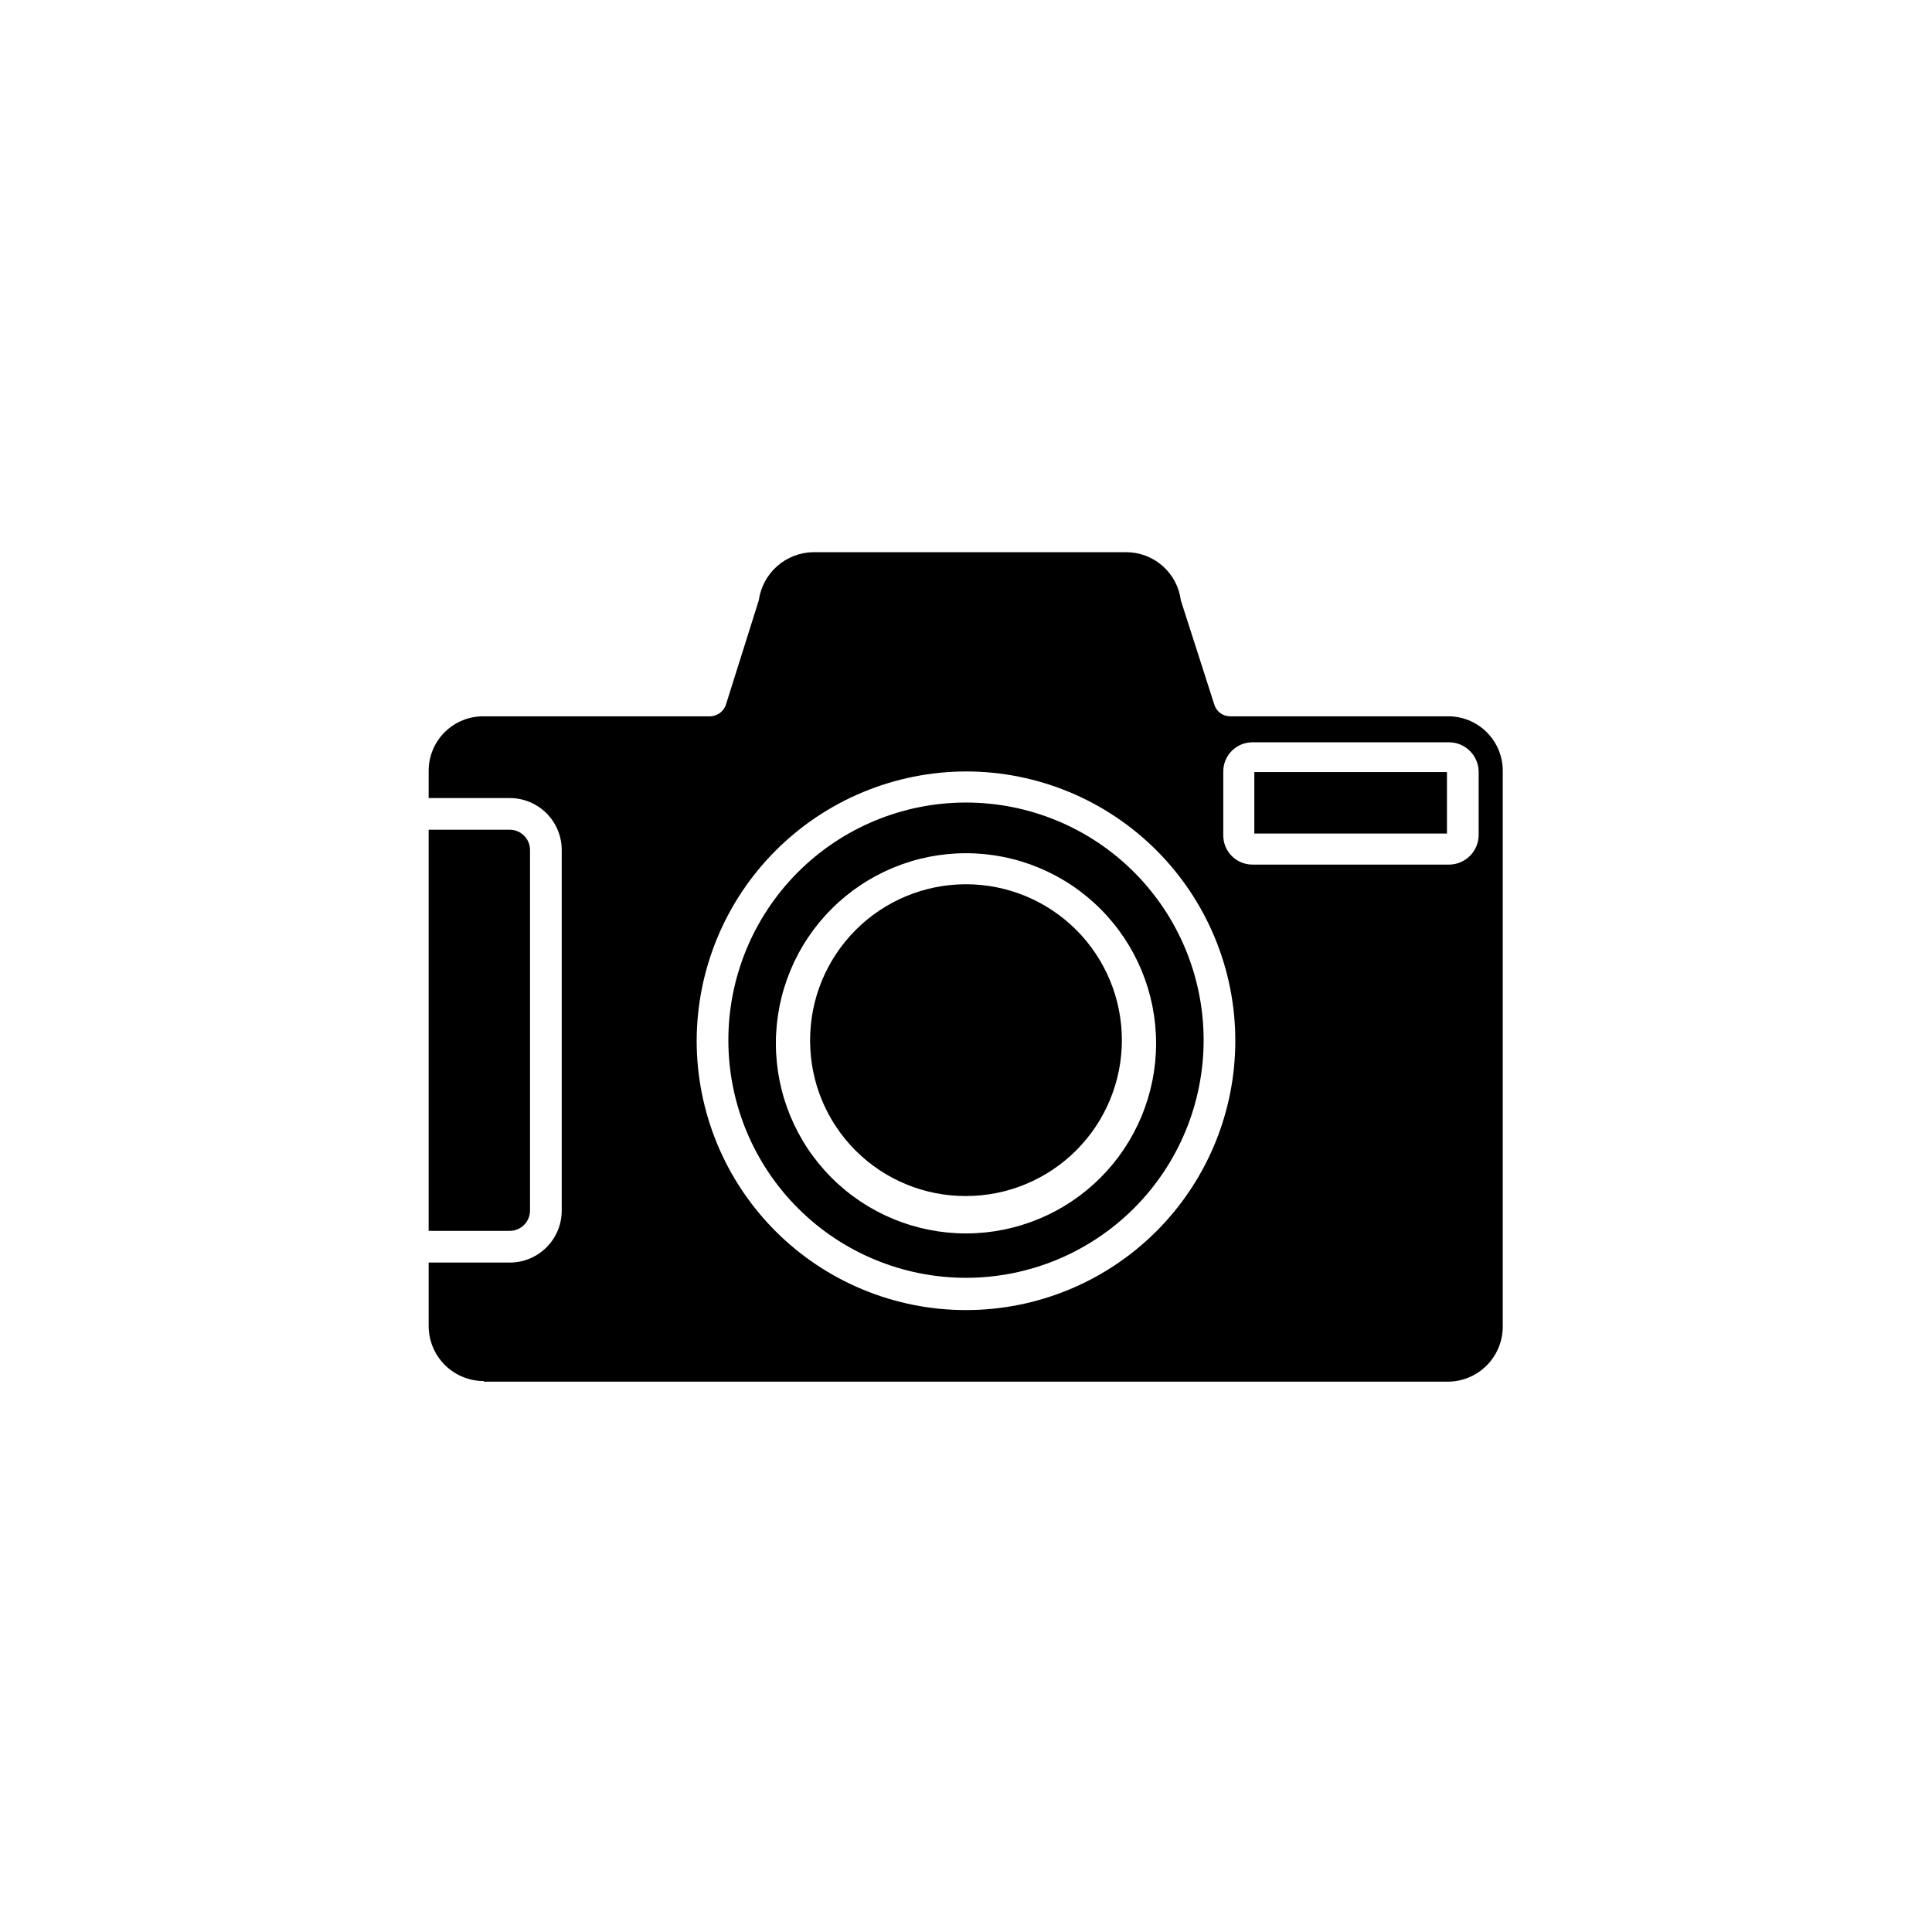 <?xml version="1.0" encoding="UTF-8"?>
<!-- Uploaded to: ICON Repo, www.svgrepo.com, Generator: ICON Repo Mixer Tools -->
<svg fill="#000000" width="800px" height="800px" version="1.1" viewBox="144 144 512 512" xmlns="http://www.w3.org/2000/svg">
 <g>
  <path d="m400 348.44c18.93 0 37.082 7.519 50.469 20.906 13.383 13.383 20.902 31.539 20.902 50.469 0 18.93-7.519 37.082-20.902 50.469-13.387 13.383-31.539 20.902-50.469 20.902s-37.086-7.519-50.469-20.902c-13.387-13.387-20.906-31.539-20.906-50.469 0.043-18.918 7.578-37.047 20.953-50.422s31.504-20.906 50.422-20.953zm68.184 0h-0.004c0-4.266 3.461-7.723 7.727-7.723h52.227c4.231 0.086 7.637 3.496 7.727 7.723v16.793c0 4.297-3.434 7.805-7.727 7.894h-52.227c-2.078 0-4.07-0.836-5.523-2.32-1.453-1.488-2.246-3.496-2.203-5.574v-16.793zm-195.98 161.72h255.43c3.875 0 7.594-1.539 10.332-4.277 2.742-2.742 4.281-6.457 4.281-10.332v-147.28c0-3.859-1.547-7.559-4.289-10.273-2.746-2.711-6.465-4.215-10.324-4.168h-57.77c-1.848-0.055-3.461-1.266-4.031-3.023l-8.902-27.711h0.004c-0.449-3.516-2.16-6.75-4.82-9.098-2.656-2.352-6.078-3.652-9.621-3.664h-82.961c-3.539 0.047-6.941 1.363-9.59 3.703-2.648 2.344-4.371 5.555-4.856 9.059l-8.734 27.711h0.004c-0.609 1.73-2.199 2.922-4.031 3.023h-60.121c-3.859-0.047-7.578 1.457-10.32 4.168-2.746 2.715-4.289 6.414-4.289 10.273v7.223h21.496c3.652 0 7.152 1.449 9.734 4.031 2.582 2.582 4.035 6.086 4.035 9.738v95.555c0 7.606-6.164 13.773-13.77 13.773h-21.496v16.793c0 3.875 1.539 7.59 4.277 10.332 2.742 2.738 6.457 4.277 10.332 4.277z"/>
  <path d="m400 370.11c13.359 0 26.176 5.309 35.625 14.758 9.445 9.445 14.754 22.262 14.754 35.625 0 13.359-5.309 26.176-14.754 35.625-9.449 9.445-22.266 14.754-35.625 14.754-13.363 0-26.18-5.309-35.625-14.754-9.449-9.449-14.758-22.266-14.758-35.625 0-13.363 5.309-26.18 14.758-35.625 9.445-9.449 22.262-14.758 35.625-14.758zm0 112.52v0.004c16.711 0 32.738-6.644 44.551-18.469 11.809-11.82 18.438-27.852 18.422-44.566-0.012-16.711-6.672-32.73-18.504-44.531-11.832-11.805-27.871-18.418-44.582-18.387-16.711 0.027-32.727 6.699-44.52 18.543-11.789 11.844-18.391 27.887-18.344 44.602 0.043 16.672 6.699 32.648 18.504 44.422 11.805 11.773 27.797 18.387 44.473 18.387z"/>
  <path d="m400 460.96c10.965 0 21.48-4.363 29.23-12.121 7.75-7.762 12.094-18.281 12.078-29.25-0.012-10.965-4.387-21.477-12.156-29.215-7.773-7.738-18.301-12.07-29.266-12.039-10.969 0.027-21.473 4.418-29.199 12.199-7.731 7.781-12.047 18.312-12 29.281 0 10.941 4.356 21.43 12.109 29.152 7.75 7.719 18.262 12.035 29.203 11.992z"/>
  <path d="m527.46 348.61h-51.051v16.289h51.051z"/>
  <path d="m284.46 464.82v-95.555c0-2.969-2.406-5.375-5.371-5.375h-21.496v106.3h21.496c1.422 0 2.789-0.566 3.797-1.574 1.008-1.008 1.574-2.375 1.574-3.801z"/>
 </g>
</svg>